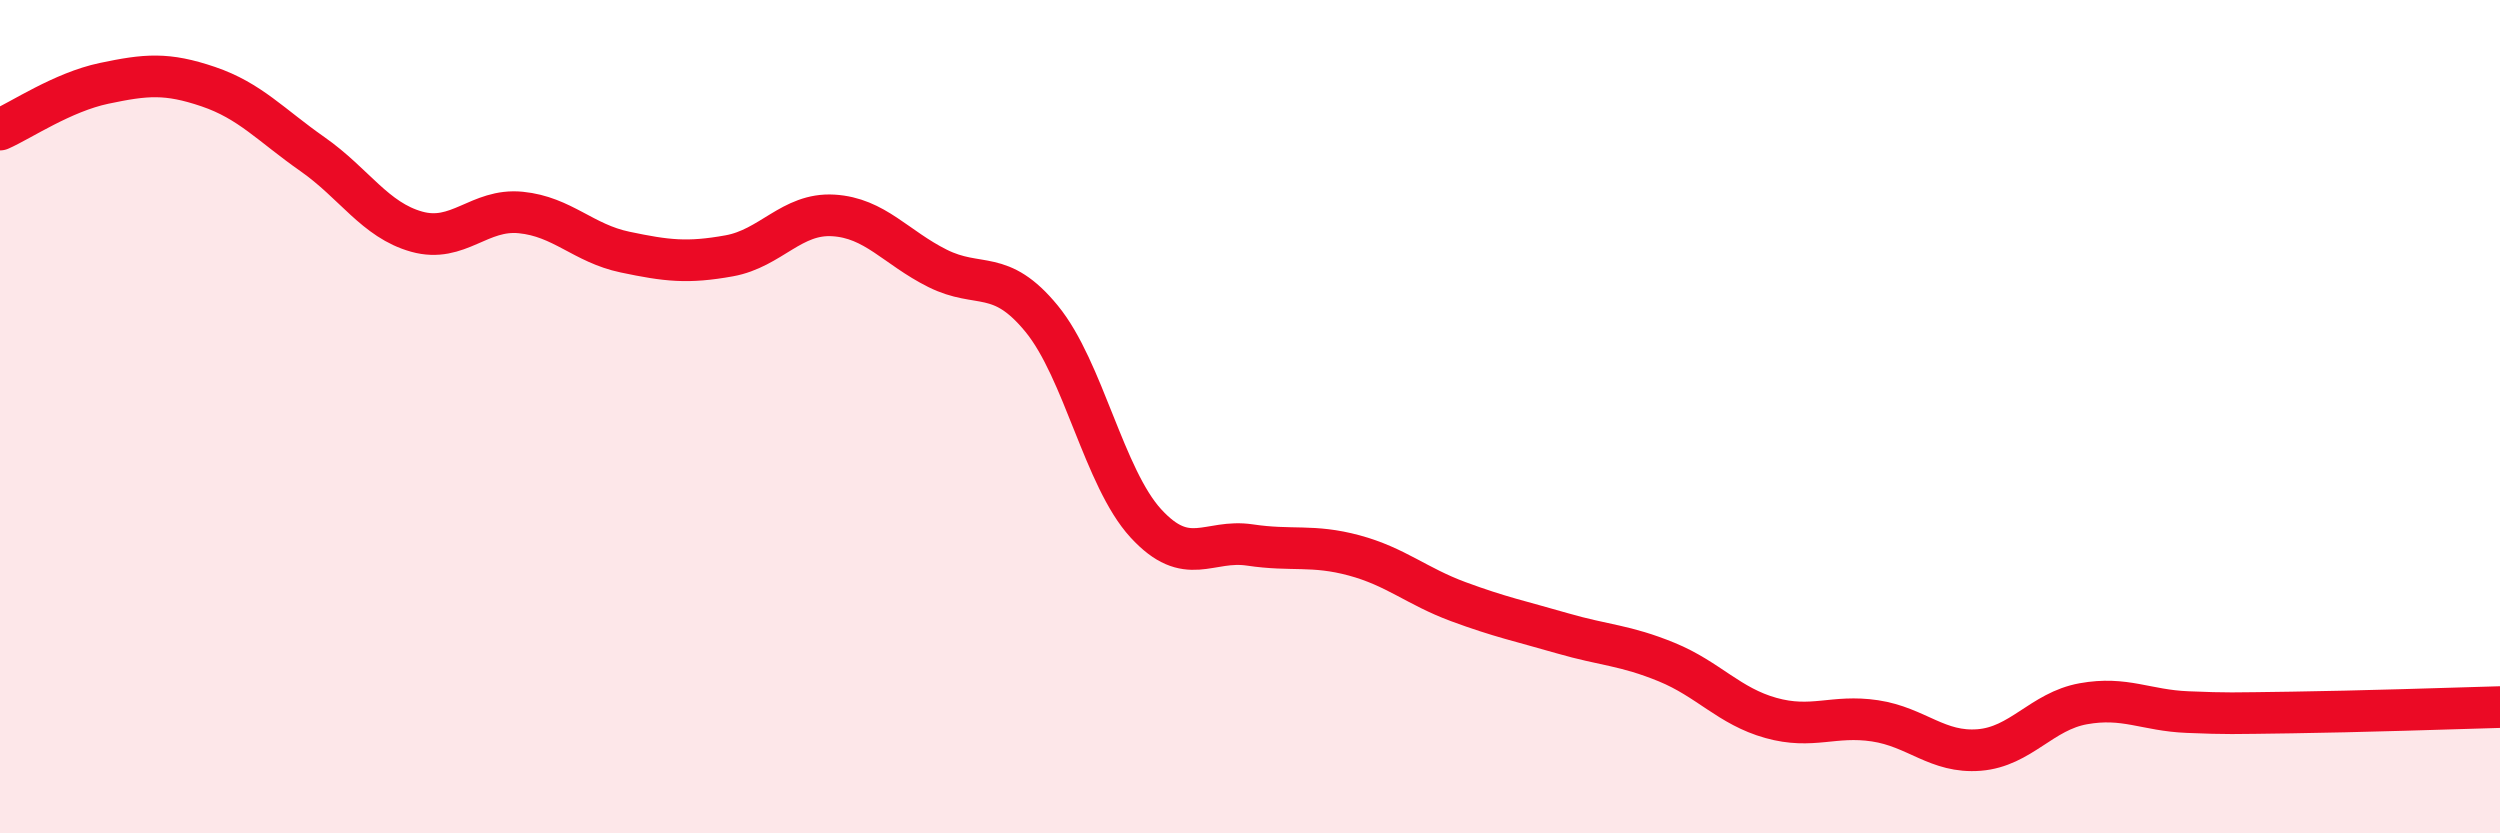 
    <svg width="60" height="20" viewBox="0 0 60 20" xmlns="http://www.w3.org/2000/svg">
      <path
        d="M 0,3.11 C 0.5,2.89 1.5,2.21 2.5,2 C 3.5,1.79 4,1.74 5,2.08 C 6,2.42 6.5,3 7.5,3.7 C 8.5,4.4 9,5.28 10,5.56 C 11,5.84 11.5,5 12.5,5.1 C 13.5,5.2 14,5.84 15,6.05 C 16,6.26 16.5,6.32 17.5,6.14 C 18.5,5.96 19,5.11 20,5.17 C 21,5.23 21.5,5.94 22.5,6.44 C 23.5,6.94 24,6.43 25,7.65 C 26,8.87 26.5,11.47 27.5,12.56 C 28.5,13.65 29,12.93 30,13.08 C 31,13.23 31.5,13.06 32.5,13.33 C 33.5,13.6 34,14.07 35,14.44 C 36,14.81 36.5,14.91 37.5,15.2 C 38.5,15.49 39,15.48 40,15.89 C 41,16.3 41.5,16.95 42.5,17.23 C 43.5,17.51 44,17.15 45,17.3 C 46,17.45 46.5,18.08 47.5,18 C 48.5,17.92 49,17.07 50,16.89 C 51,16.71 51.5,17.05 52.5,17.09 C 53.5,17.13 53.5,17.12 55,17.1 C 56.5,17.08 59,17 60,16.97L60 20L0 20Z"
        fill="#EB0A25"
        opacity="0.1"
        stroke-linecap="round"
        stroke-linejoin="round"
      />
      <path
        d="M 0,3.11 C 0.5,2.89 1.5,2.21 2.5,2 C 3.5,1.79 4,1.74 5,2.08 C 6,2.42 6.5,3 7.5,3.7 C 8.5,4.4 9,5.28 10,5.56 C 11,5.84 11.5,5 12.5,5.1 C 13.5,5.2 14,5.84 15,6.05 C 16,6.26 16.5,6.32 17.5,6.14 C 18.5,5.96 19,5.11 20,5.17 C 21,5.23 21.5,5.94 22.5,6.44 C 23.5,6.94 24,6.43 25,7.65 C 26,8.87 26.5,11.47 27.5,12.56 C 28.5,13.65 29,12.93 30,13.08 C 31,13.23 31.5,13.06 32.5,13.33 C 33.5,13.6 34,14.07 35,14.44 C 36,14.81 36.5,14.91 37.5,15.2 C 38.5,15.49 39,15.48 40,15.89 C 41,16.3 41.5,16.95 42.5,17.23 C 43.5,17.51 44,17.15 45,17.3 C 46,17.45 46.5,18.08 47.5,18 C 48.5,17.92 49,17.07 50,16.89 C 51,16.71 51.5,17.05 52.5,17.09 C 53.5,17.13 53.5,17.12 55,17.1 C 56.5,17.08 59,17 60,16.97"
        stroke="#EB0A25"
        stroke-width="1"
        fill="none"
        stroke-linecap="round"
        stroke-linejoin="round"
      />
    </svg>
  